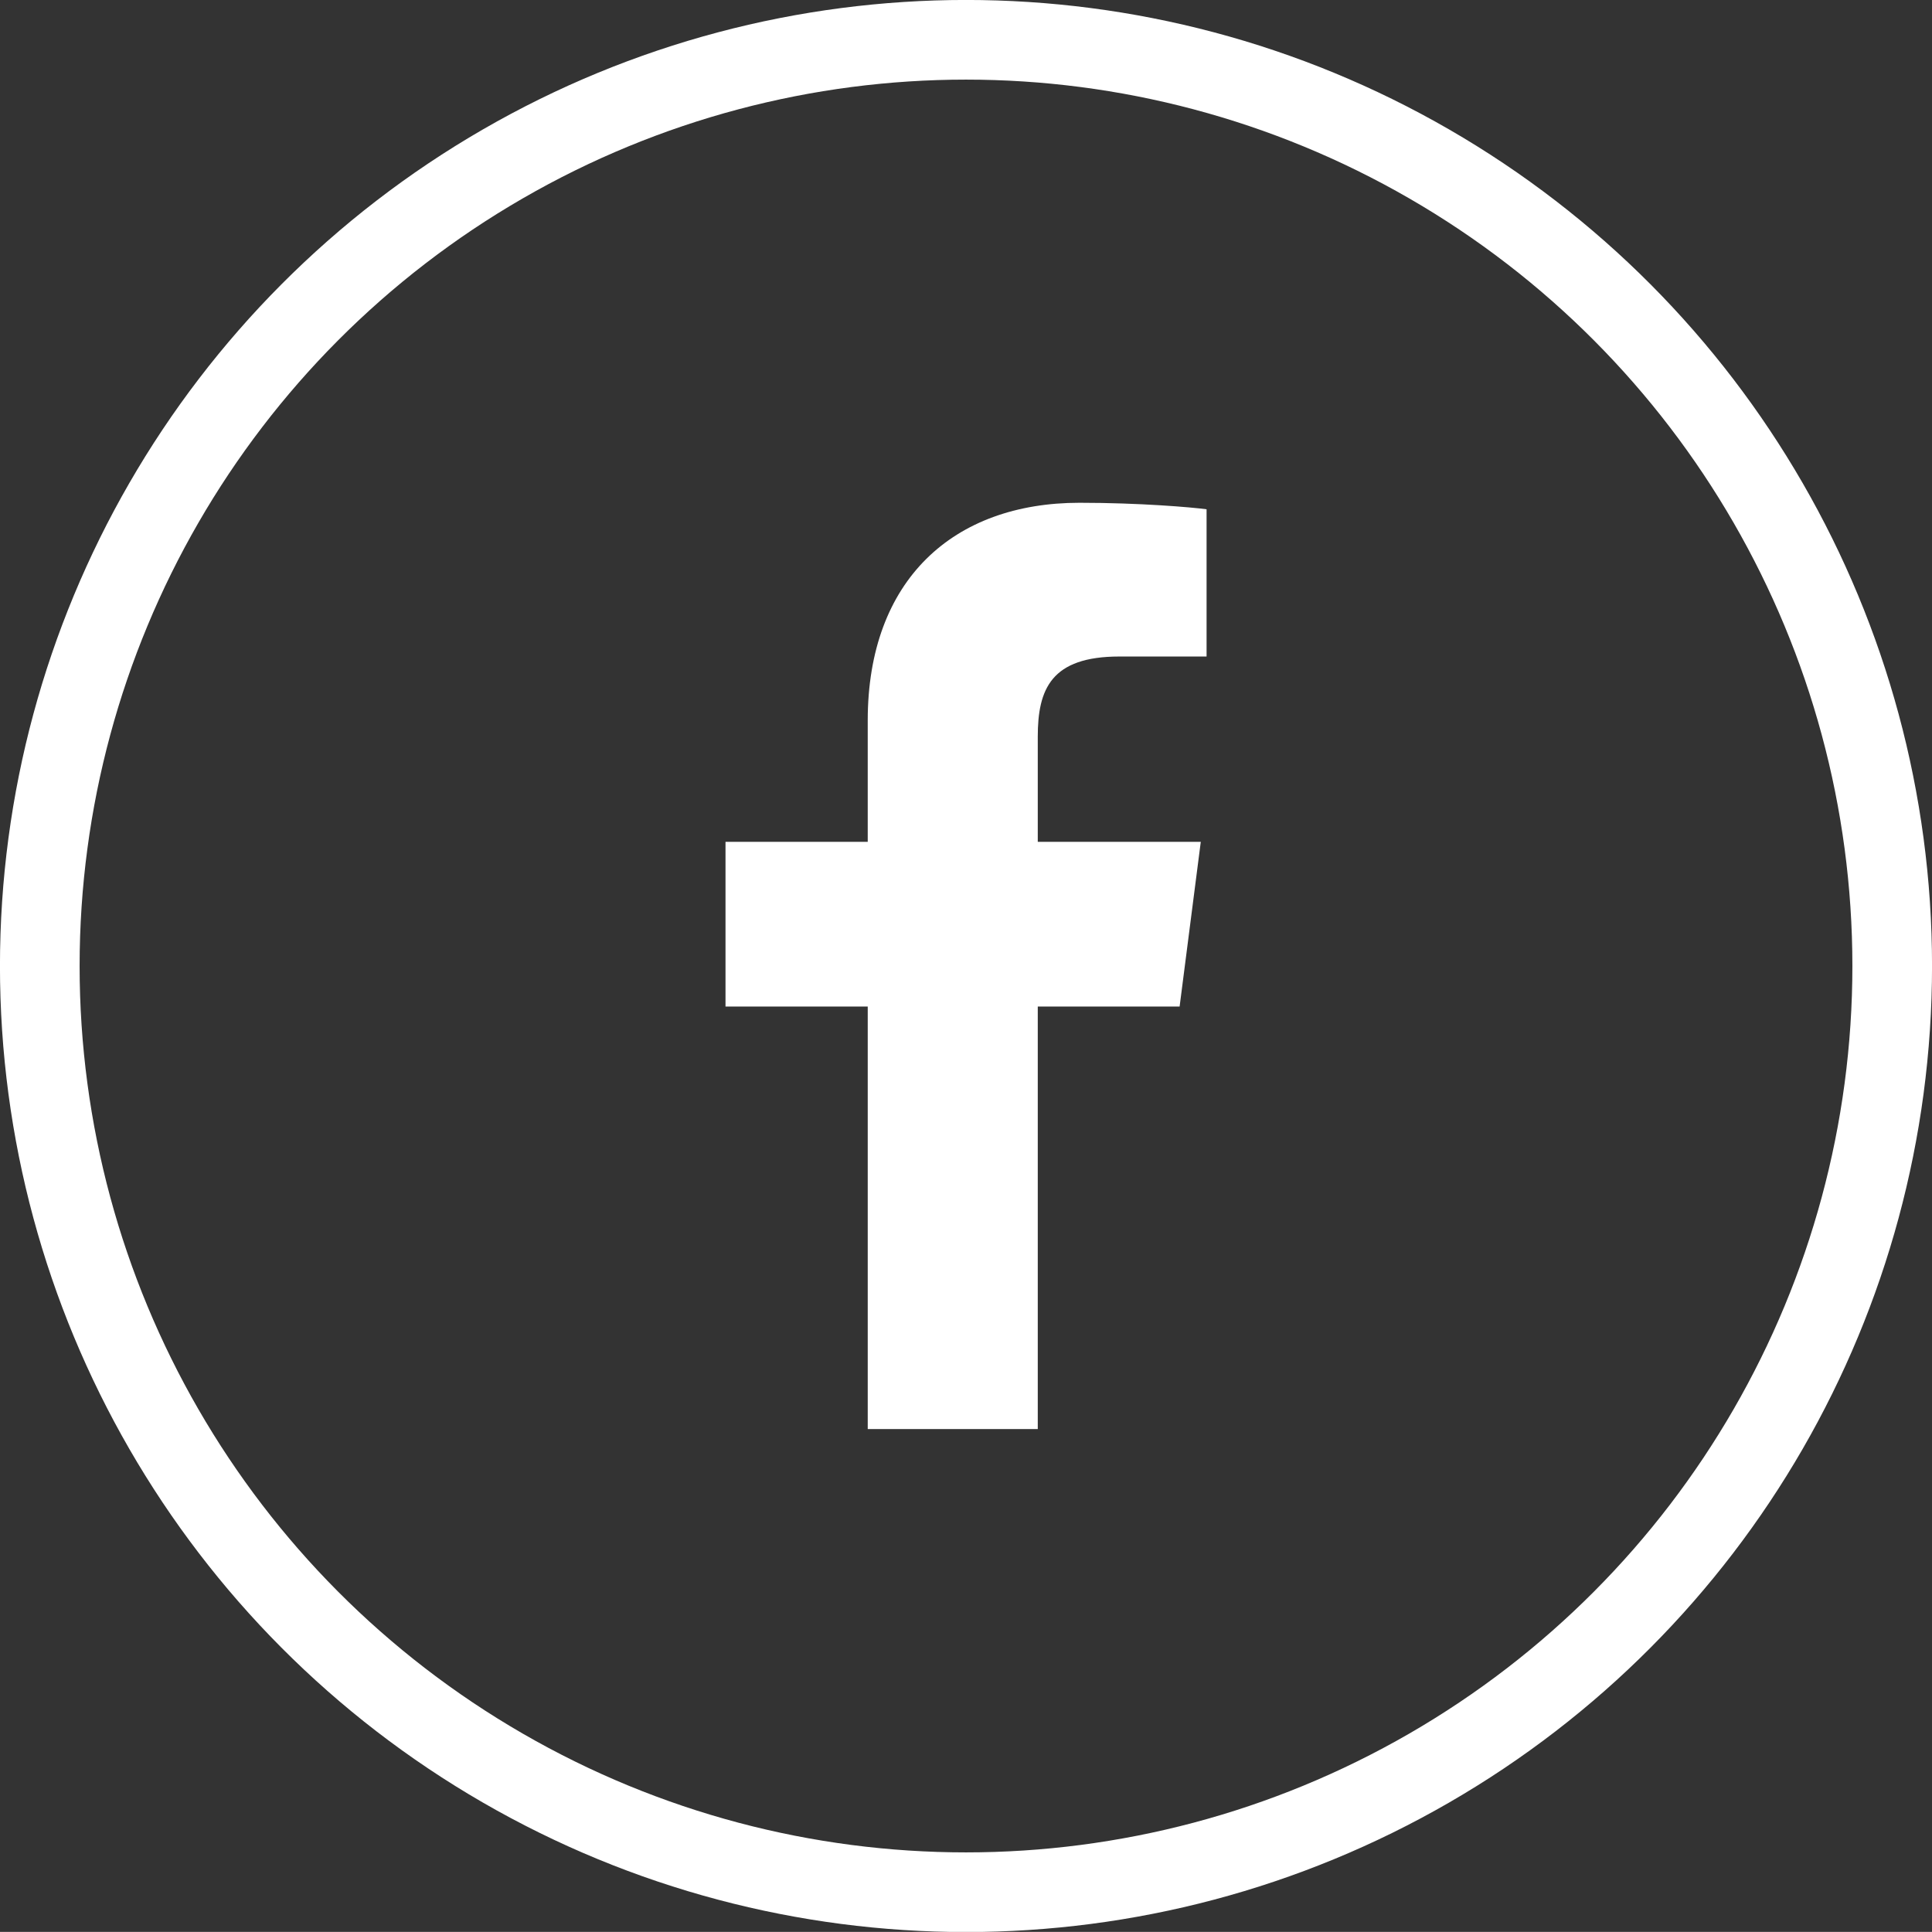 <?xml version="1.0" encoding="utf-8"?>
<!-- Generator: Adobe Illustrator 16.0.0, SVG Export Plug-In . SVG Version: 6.00 Build 0)  -->
<!DOCTYPE svg PUBLIC "-//W3C//DTD SVG 1.1//EN" "http://www.w3.org/Graphics/SVG/1.1/DTD/svg11.dtd">
<svg version="1.1" id="Calque_1" xmlns="http://www.w3.org/2000/svg" xmlns:xlink="http://www.w3.org/1999/xlink" x="0px" y="0px"
	 width="25.008px" height="25.007px" viewBox="0 0 25.008 25.007" enable-background="new 0 0 25.008 25.007" xml:space="preserve">
<rect x="0" y="0" width="25.008" height="25.007" fill="#333333" stroke="none"/>
<g>
	<circle fill="none" stroke="#FFFFFF" stroke-width="1.031" stroke-miterlimit="10" cx="12.504" cy="12.504" r="11.989"/>
	<path fill="#FFFFFF" d="M15.269,13.029l0.274-2.132h-2.11v-1.36c0-0.617,0.172-1.039,1.057-1.039h1.128V6.592
		c-0.195-0.026-0.864-0.084-1.645-0.084c-1.628,0-2.741,0.994-2.741,2.818v1.571H9.391v2.132h1.841v5.469h2.201v-5.469H15.269z"/>
</g>
</svg>

